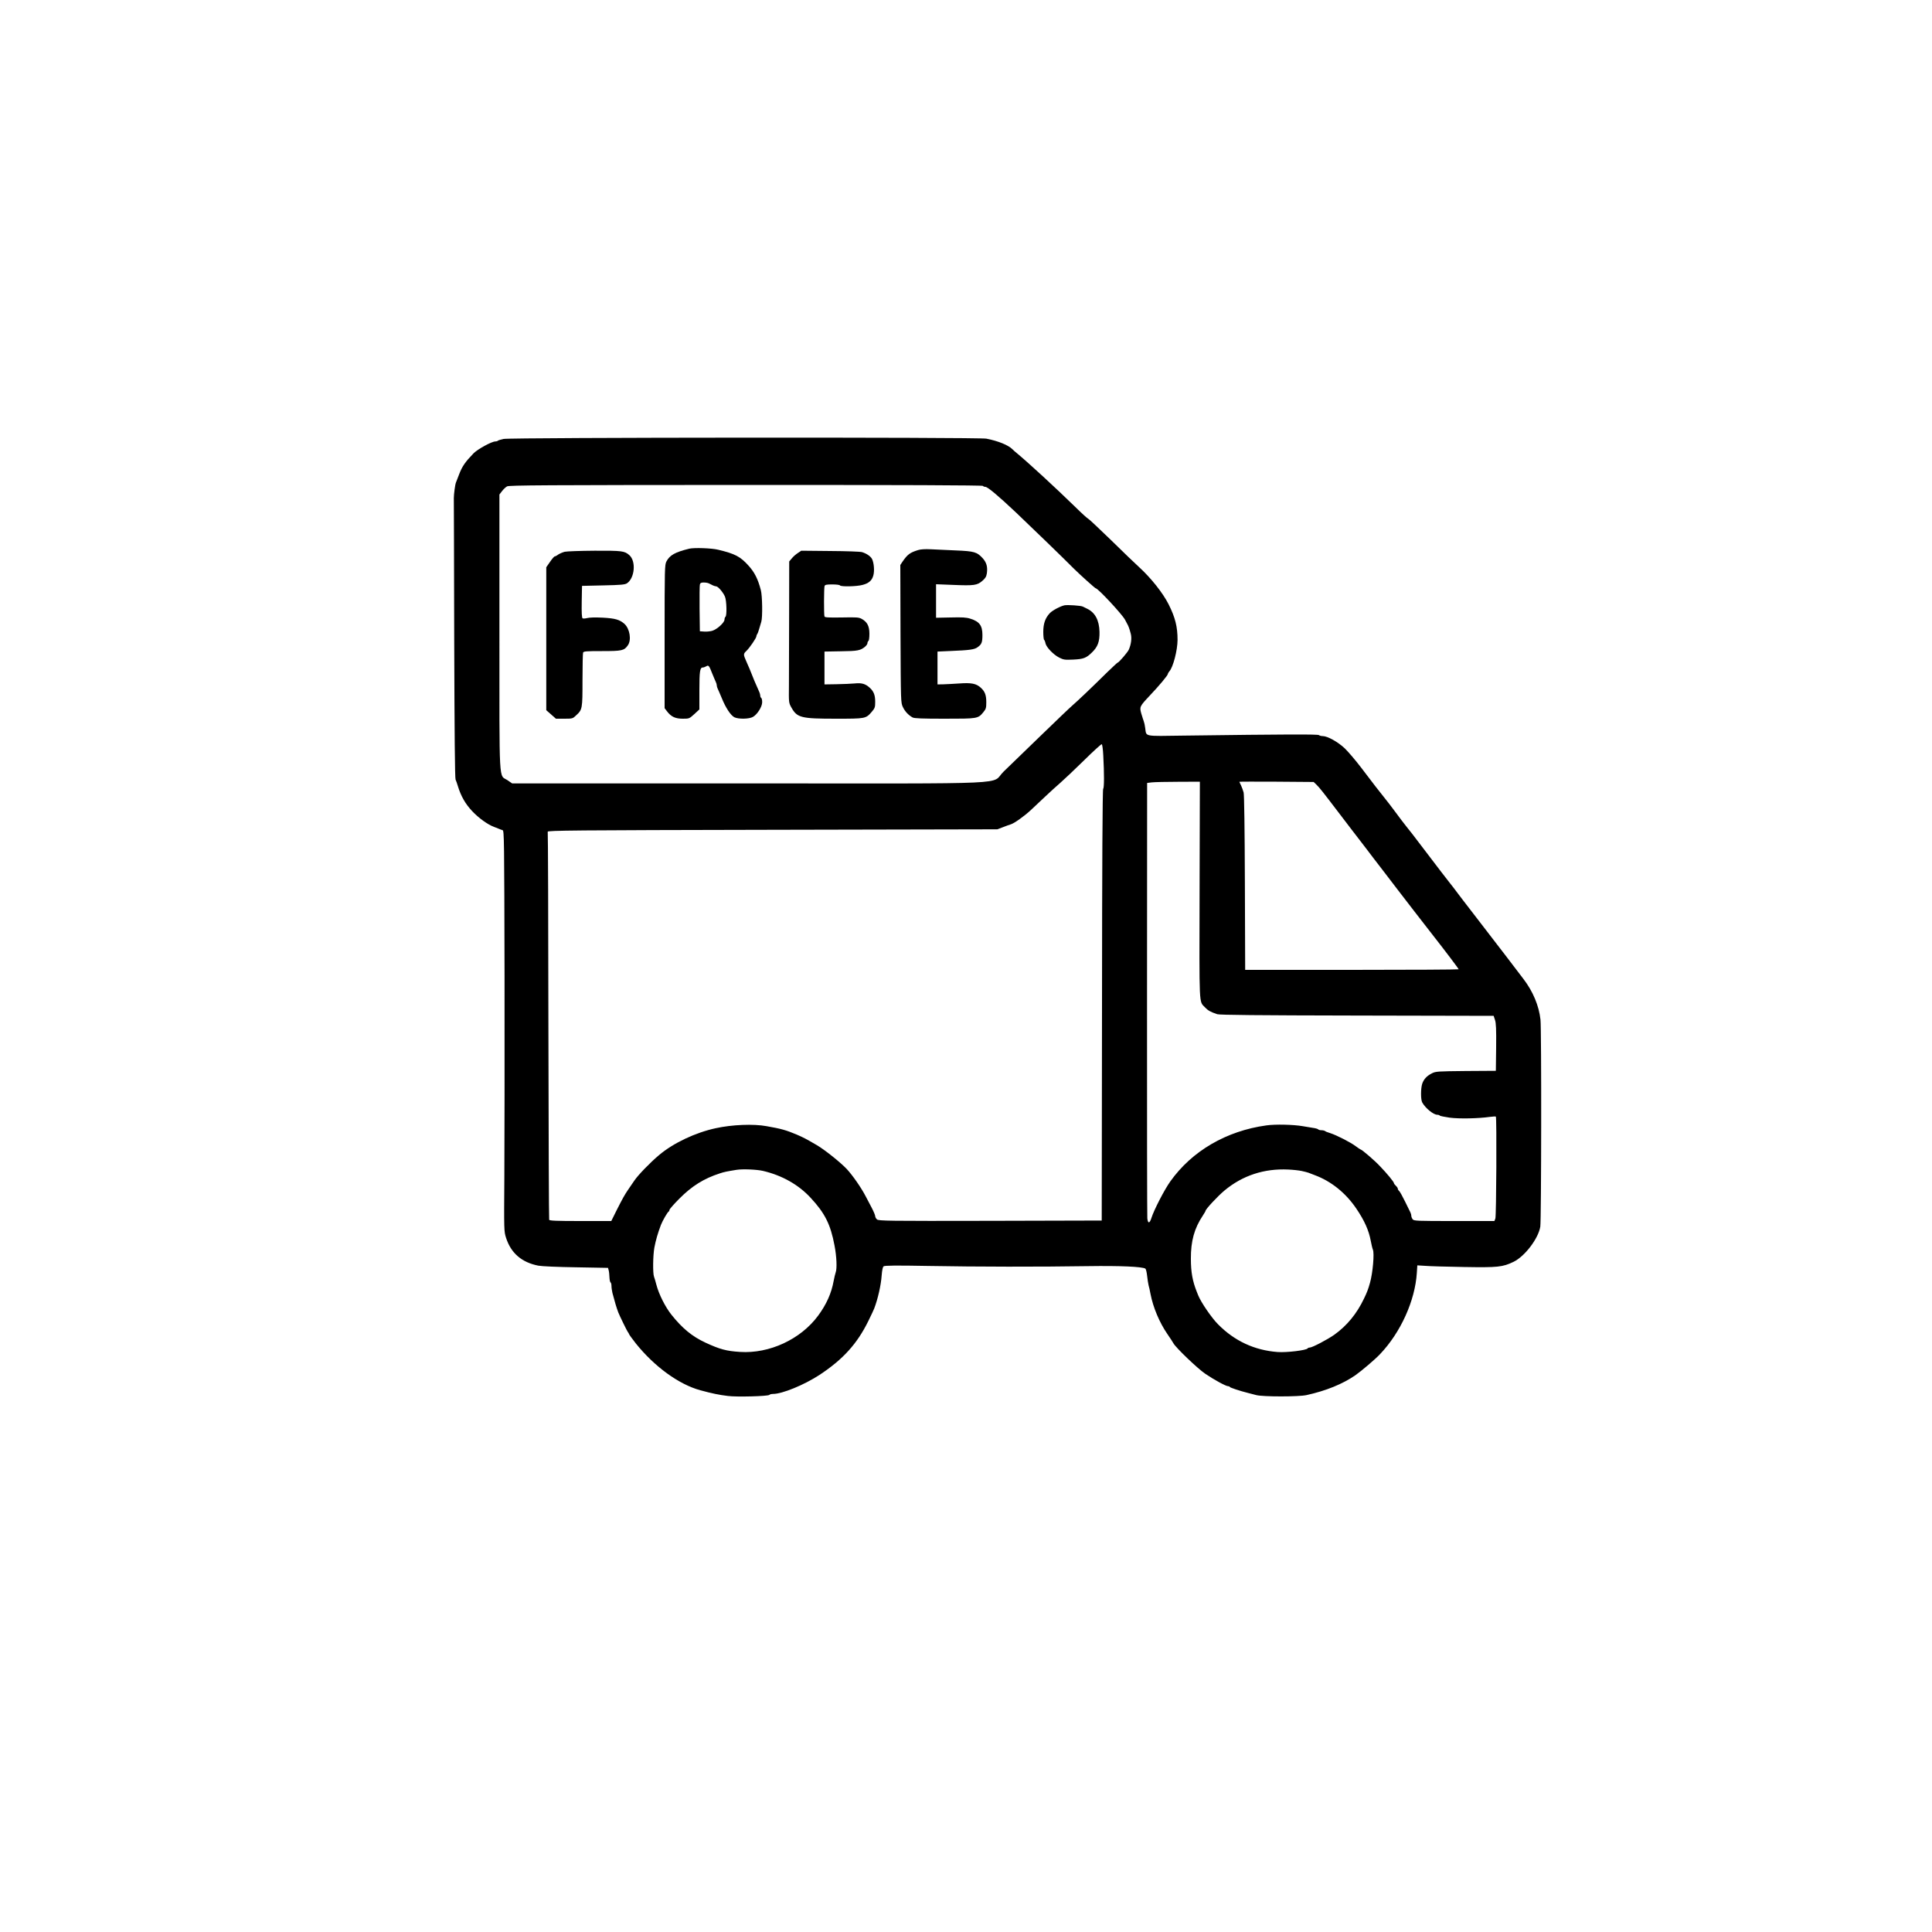 <?xml version="1.0" encoding="UTF-8" standalone="no"?> <svg xmlns="http://www.w3.org/2000/svg" version="1.0" width="2000pt" height="2000pt" viewBox="0 0 2000 2000" preserveAspectRatio="xMidYMid meet"><g transform="translate(0,2000) scale(0.1,-0.1)" fill="#000000" stroke="none"><path d="M5213 15456 c-28 -6 -55 -14 -59 -18 -4 -5 -16 -8 -27 -8 -37 0 -181 -79 -224 -122 -88 -91 -119 -135 -152 -223 -13 -33 -27 -69 -31 -80 -9 -20 -22 -124 -22 -160 1 -11 2 -666 4 -1455 3 -1014 7 -1442 14 -1460 6 -14 17 -43 23 -65 32 -106 78 -187 150 -263 66 -70 160 -138 223 -161 18 -7 42 -17 53 -21 11 -5 28 -11 38 -14 16 -5 17 -87 20 -1508 1 -827 0 -1760 -2 -2074 -4 -567 -4 -570 18 -639 51 -158 162 -253 333 -287 37 -7 197 -14 393 -17 l329 -6 7 -25 c4 -14 7 -46 8 -72 1 -26 6 -50 11 -53 6 -3 10 -21 10 -38 0 -18 5 -50 10 -72 24 -92 42 -152 60 -200 13 -34 94 -200 100 -205 4 -3 9 -12 12 -21 3 -8 35 -51 69 -95 195 -243 448 -426 669 -486 121 -33 194 -48 285 -59 92 -12 415 -3 429 11 6 6 22 10 38 10 96 0 324 94 483 198 242 160 388 321 504 557 30 61 57 119 61 130 38 100 70 241 77 342 4 52 11 87 20 94 10 9 131 10 461 4 504 -9 1152 -10 1657 -2 323 5 560 -5 592 -26 6 -4 14 -38 18 -75 4 -37 11 -80 15 -97 5 -16 14 -57 20 -90 27 -140 93 -296 174 -414 28 -40 57 -85 64 -98 26 -46 247 -258 327 -313 91 -62 215 -130 239 -130 9 0 16 -3 16 -7 0 -7 106 -42 190 -63 19 -5 58 -15 85 -22 69 -18 438 -18 520 0 204 45 374 115 505 205 64 45 208 167 256 219 214 224 363 555 381 841 l5 78 81 -5 c45 -4 226 -9 402 -12 351 -6 400 -1 514 54 116 57 255 239 276 363 11 65 13 2050 2 2144 -16 144 -78 292 -175 419 -148 195 -241 316 -376 491 -81 105 -163 212 -184 239 -20 26 -50 66 -67 87 -16 21 -43 57 -60 79 -16 22 -52 69 -80 104 -52 66 -91 117 -250 326 -123 162 -163 214 -200 259 -32 41 -48 61 -122 161 -26 36 -75 99 -108 140 -67 84 -86 108 -234 303 -57 75 -134 165 -170 200 -71 67 -179 127 -228 127 -16 0 -34 5 -39 10 -10 10 -332 9 -1401 -5 -421 -6 -384 -13 -398 79 -3 27 -10 58 -15 70 -4 11 -16 47 -25 78 -20 71 -18 75 88 188 97 102 187 210 187 224 0 5 7 17 15 26 39 43 84 216 85 325 0 137 -24 233 -93 370 -59 117 -182 272 -306 385 -40 36 -172 163 -294 283 -123 119 -227 217 -232 217 -5 0 -68 57 -140 128 -200 195 -475 448 -594 547 -20 16 -43 36 -51 45 -42 42 -146 85 -269 109 -77 16 -4926 13 -4998 -3z m4962 -486 c3 -5 15 -10 25 -10 24 0 129 -88 315 -263 150 -142 501 -482 605 -587 64 -63 216 -200 223 -200 23 0 272 -268 303 -325 6 -11 15 -29 21 -40 15 -26 24 -50 38 -103 13 -47 5 -111 -20 -168 -13 -28 -104 -134 -116 -134 -3 0 -50 -44 -105 -97 -164 -162 -316 -306 -364 -347 -25 -21 -175 -165 -335 -320 -159 -155 -329 -318 -376 -364 -143 -138 195 -122 -2640 -122 l-2447 0 -48 33 c-92 61 -84 -86 -84 1530 l0 1428 27 35 c14 19 38 41 52 49 22 12 387 14 2473 15 1621 0 2449 -3 2453 -10z m1246 -2791 c10 -186 10 -334 -1 -345 -7 -7 -11 -773 -12 -2239 l-3 -2230 -1154 -3 c-1063 -2 -1156 -1 -1173 15 -10 9 -18 24 -18 34 0 9 -16 48 -36 86 -20 37 -48 91 -62 118 -47 91 -136 218 -196 283 -65 69 -230 201 -311 248 -122 71 -135 77 -210 110 -108 45 -156 59 -310 86 -135 25 -356 16 -525 -21 -210 -45 -439 -153 -587 -278 -91 -76 -220 -209 -258 -267 -22 -32 -51 -75 -65 -95 -35 -52 -52 -82 -116 -208 l-56 -113 -320 0 c-246 0 -320 3 -323 13 -3 6 -6 910 -8 2007 -1 1097 -4 2002 -7 2010 -4 13 260 16 2325 20 l2330 5 60 23 c33 13 69 26 80 29 34 10 137 83 205 146 36 33 103 97 150 141 47 45 117 108 155 141 38 33 148 137 245 232 96 95 180 171 185 169 6 -1 13 -54 16 -117z m997 -1398 c-3 -1230 -7 -1142 56 -1209 31 -33 58 -48 127 -71 27 -8 399 -12 1449 -14 l1412 -3 14 -42 c11 -31 14 -97 12 -284 l-3 -243 -310 -2 c-294 -3 -312 -4 -352 -24 -53 -27 -83 -59 -100 -107 -16 -47 -17 -165 0 -195 33 -59 116 -127 156 -127 11 0 22 -4 25 -8 3 -5 49 -14 103 -22 99 -13 294 -9 416 8 32 4 60 6 62 3 10 -9 5 -1030 -5 -1055 l-10 -26 -416 0 c-385 0 -418 1 -430 18 -7 9 -14 25 -14 35 0 9 -4 25 -9 35 -5 9 -30 61 -56 114 -26 53 -53 102 -61 109 -8 6 -14 17 -14 24 0 6 -9 20 -20 30 -11 10 -20 22 -20 27 0 13 -71 99 -145 176 -55 59 -187 172 -199 172 -3 0 -26 16 -51 34 -52 40 -199 115 -265 136 -25 7 -49 17 -54 22 -6 4 -22 8 -37 8 -15 0 -30 4 -33 9 -3 4 -27 12 -53 15 -27 4 -75 12 -108 18 -99 17 -284 21 -375 8 -415 -57 -771 -265 -995 -580 -61 -85 -170 -297 -195 -377 -19 -60 -37 -62 -43 -5 -2 26 -4 1051 -3 2277 l1 2230 50 6 c28 3 150 6 273 6 l223 1 -3 -1127z m1210 1096 c31 -30 65 -73 228 -287 52 -69 116 -152 142 -186 103 -133 198 -258 222 -290 14 -18 57 -75 97 -126 39 -51 111 -145 160 -209 48 -63 124 -161 168 -218 44 -57 100 -129 125 -161 25 -32 56 -73 70 -90 113 -144 260 -338 260 -344 0 -3 -497 -6 -1105 -6 l-1105 0 -3 898 c-2 572 -7 912 -13 938 -6 22 -18 55 -27 74 -9 18 -17 35 -17 37 0 2 173 2 384 1 l385 -3 29 -28z m-5730 -3998 c197 -46 369 -143 494 -279 147 -158 206 -275 247 -494 22 -113 27 -239 12 -278 -5 -13 -14 -52 -21 -88 -23 -127 -74 -242 -161 -360 -180 -244 -504 -395 -809 -375 -141 9 -207 27 -355 95 -140 65 -241 148 -355 291 -63 79 -130 212 -155 309 -9 36 -21 74 -25 85 -13 36 -11 217 4 300 14 75 37 154 68 235 16 42 69 134 80 138 4 2 8 10 8 17 0 7 46 60 103 117 130 131 254 208 418 261 43 15 75 21 174 37 61 10 208 4 273 -11z m5577 -1 c28 -6 59 -14 70 -18 11 -5 40 -16 65 -25 170 -63 321 -184 431 -347 84 -124 129 -225 149 -333 7 -38 17 -80 22 -91 17 -36 -1 -242 -30 -344 -17 -62 -32 -102 -63 -165 -74 -155 -175 -278 -306 -372 -71 -50 -229 -133 -255 -133 -9 0 -19 -4 -22 -9 -12 -19 -216 -44 -311 -37 -237 18 -444 113 -615 286 -68 68 -177 228 -206 300 -3 8 -9 24 -14 35 -45 112 -62 205 -62 345 -1 182 35 314 124 447 15 23 28 45 28 49 0 16 126 152 196 210 186 155 410 229 659 217 50 -2 113 -9 140 -15z"></path><path d="M7135 14320 c-147 -36 -202 -67 -236 -132 -18 -36 -19 -66 -19 -778 l0 -741 26 -34 c42 -55 85 -75 163 -75 66 0 67 1 119 48 l52 48 0 198 c0 197 6 236 35 236 9 0 24 6 35 12 25 16 30 10 64 -77 16 -38 32 -78 37 -87 5 -10 9 -25 9 -33 0 -8 4 -23 9 -33 5 -9 23 -53 42 -97 42 -104 93 -180 131 -200 43 -21 154 -19 193 4 45 26 95 105 95 152 0 21 -4 41 -10 44 -5 3 -10 14 -10 24 0 10 -6 31 -14 47 -23 49 -69 158 -96 229 -4 11 -20 46 -34 78 -32 71 -32 78 0 108 33 31 104 135 104 152 0 7 4 17 8 22 5 6 14 30 21 55 8 25 17 58 22 74 14 46 11 269 -5 328 -30 114 -64 182 -126 251 -86 96 -140 124 -315 166 -67 17 -250 23 -300 11z m205 -360 c11 -5 29 -14 40 -20 11 -5 26 -10 34 -10 19 0 73 -63 91 -107 17 -40 21 -198 5 -208 -5 -3 -10 -17 -10 -29 0 -31 -77 -101 -127 -116 -21 -6 -58 -10 -83 -8 l-45 3 -3 230 c-1 127 0 240 3 253 4 17 12 22 40 22 20 0 44 -4 55 -10z"></path><path d="M9505 14306 c-85 -26 -111 -45 -164 -123 l-21 -32 2 -713 c3 -708 3 -713 25 -758 21 -45 58 -84 100 -107 17 -10 103 -13 331 -13 344 0 346 0 402 68 27 33 30 44 30 103 0 73 -14 111 -57 150 -47 43 -98 53 -220 44 -59 -4 -135 -8 -168 -9 l-60 -1 0 170 0 170 135 6 c198 8 247 15 280 39 42 30 50 50 50 127 0 97 -31 139 -124 168 -43 14 -84 16 -205 13 l-151 -3 0 174 0 173 179 -7 c215 -9 246 -4 299 41 33 28 42 44 48 79 9 66 -3 111 -42 155 -60 66 -88 74 -279 82 -93 4 -210 9 -260 12 -57 3 -105 0 -130 -8z"></path><path d="M5845 14288 c-22 -6 -52 -19 -67 -29 -14 -11 -30 -19 -36 -19 -5 0 -27 -25 -48 -56 l-39 -56 0 -740 0 -740 50 -44 50 -44 86 0 c84 0 88 1 121 33 67 61 68 66 68 366 0 148 3 276 6 285 5 14 32 16 196 16 207 0 229 5 267 59 40 55 21 172 -35 223 -50 44 -97 57 -224 64 -75 4 -140 2 -161 -4 -20 -5 -42 -7 -48 -3 -8 5 -11 56 -9 172 l3 164 220 5 c187 4 224 8 246 22 80 55 95 228 24 291 -50 44 -74 47 -359 46 -151 -1 -289 -6 -311 -11z"></path><path d="M8259 14275 c-20 -13 -48 -37 -62 -55 l-27 -32 -1 -551 c-1 -304 -2 -633 -2 -732 -2 -179 -2 -180 26 -230 59 -105 99 -115 461 -115 307 0 309 0 371 72 32 38 35 47 35 103 0 69 -15 108 -57 146 -44 40 -83 52 -155 44 -35 -3 -119 -7 -188 -8 l-125 -2 0 170 0 170 170 3 c176 2 204 8 253 50 12 11 22 26 22 35 0 9 5 19 10 22 6 3 10 37 10 74 0 79 -22 122 -79 154 -31 17 -52 18 -208 15 -137 -2 -174 0 -178 10 -7 19 -6 297 1 316 5 13 22 16 79 16 41 0 77 -4 80 -10 9 -15 172 -12 234 5 65 17 98 46 112 99 13 47 6 128 -13 168 -14 28 -55 57 -103 72 -16 6 -165 11 -330 12 l-300 3 -36 -24z"></path><path d="M11020 13734 c-43 -9 -124 -52 -152 -81 -48 -51 -68 -109 -68 -194 0 -43 4 -80 9 -83 4 -3 11 -19 14 -36 9 -41 81 -116 141 -147 46 -23 58 -25 146 -21 106 5 135 16 194 74 61 59 80 113 78 213 -3 121 -46 201 -129 240 -15 7 -35 17 -45 22 -20 10 -154 19 -188 13z"></path></g></svg> 